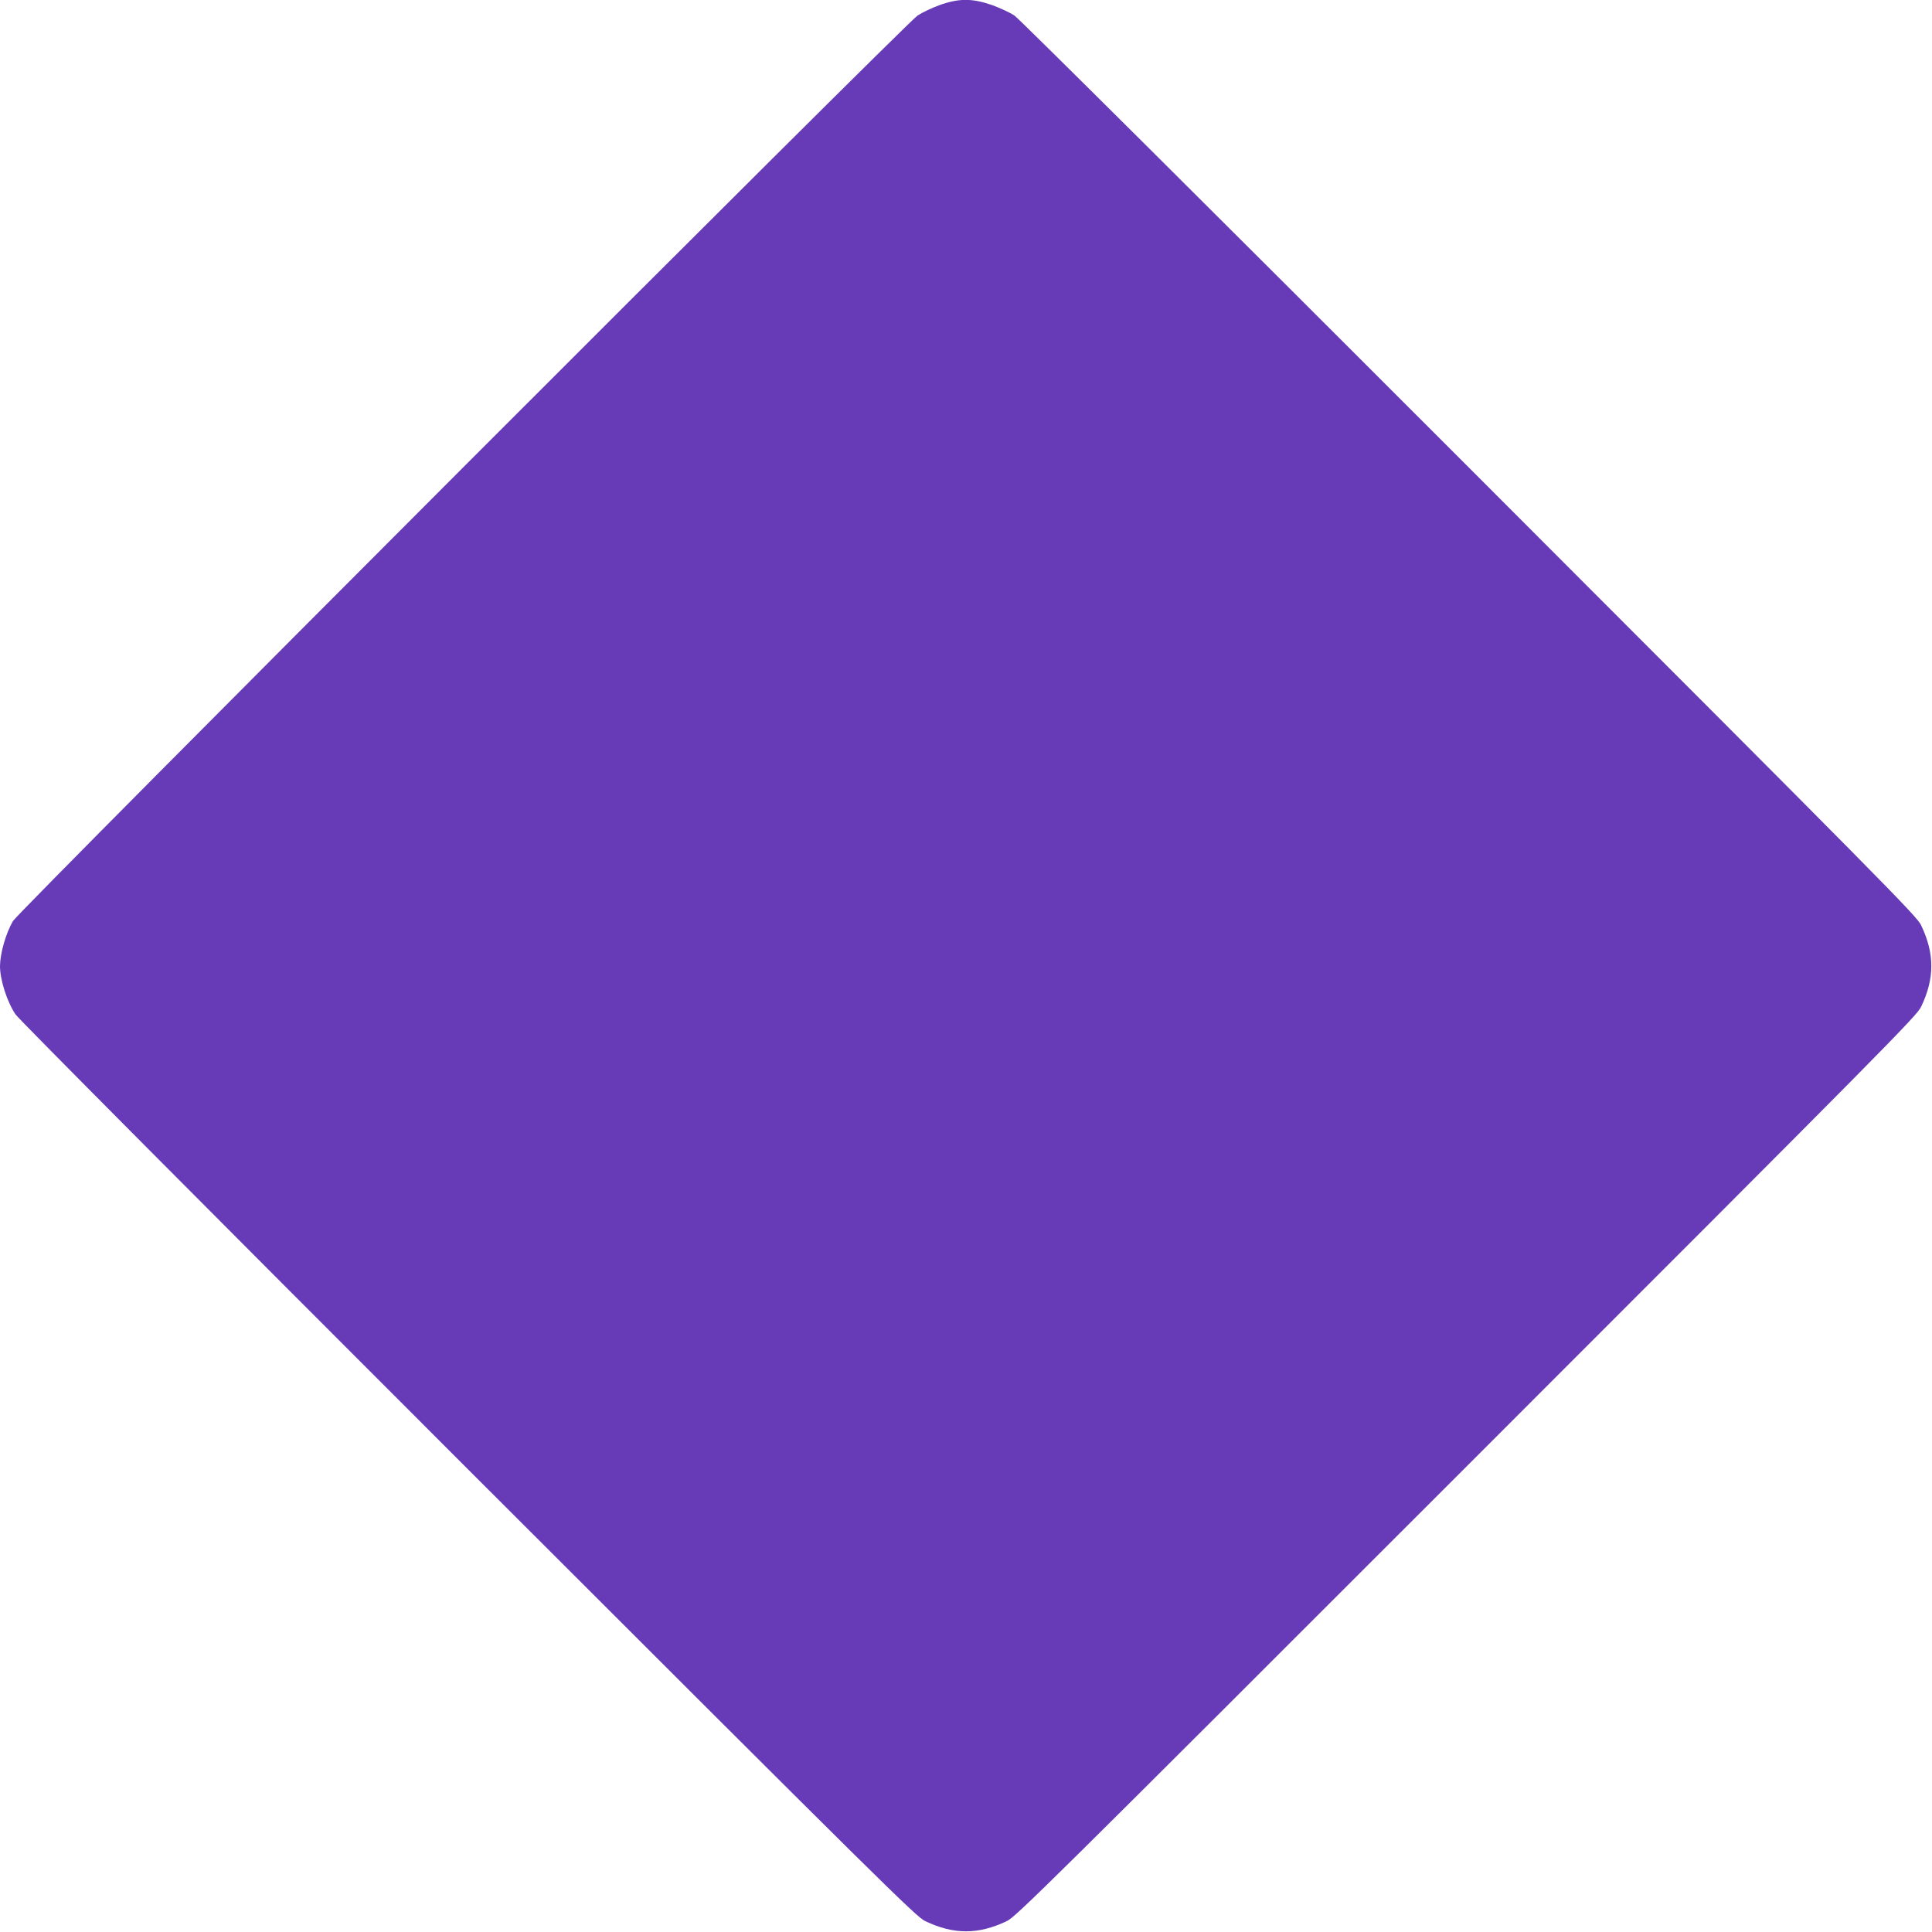 <?xml version="1.0" standalone="no"?>
<!DOCTYPE svg PUBLIC "-//W3C//DTD SVG 20010904//EN"
 "http://www.w3.org/TR/2001/REC-SVG-20010904/DTD/svg10.dtd">
<svg version="1.0" xmlns="http://www.w3.org/2000/svg"
 width="1280pt" height="1280pt" viewBox="0 0 1280 1280"
 preserveAspectRatio="xMidYMid meet">
<g transform="translate(0,1280) scale(0.1,-0.1)"
fill="#673ab7" stroke="none">
<path d="M6224 12766 c-49 -18 -115 -49 -145 -69 -78 -52 -5959 -5938 -5993
-5999 -48 -83 -85 -214 -86 -298 0 -91 46 -236 103 -321 21 -31 1276 -1293
2999 -3015 2773 -2771 2967 -2963 3028 -2992 189 -90 351 -90 540 0 61 29 254
220 3046 3012 2792 2792 2983 2985 3012 3046 90 189 90 351 0 540 -29 61 -221
255 -2992 3028 -1722 1723 -2984 2978 -3015 2999 -30 20 -98 51 -150 70 -131
45 -218 45 -347 -1z"/>
</g>
</svg>
